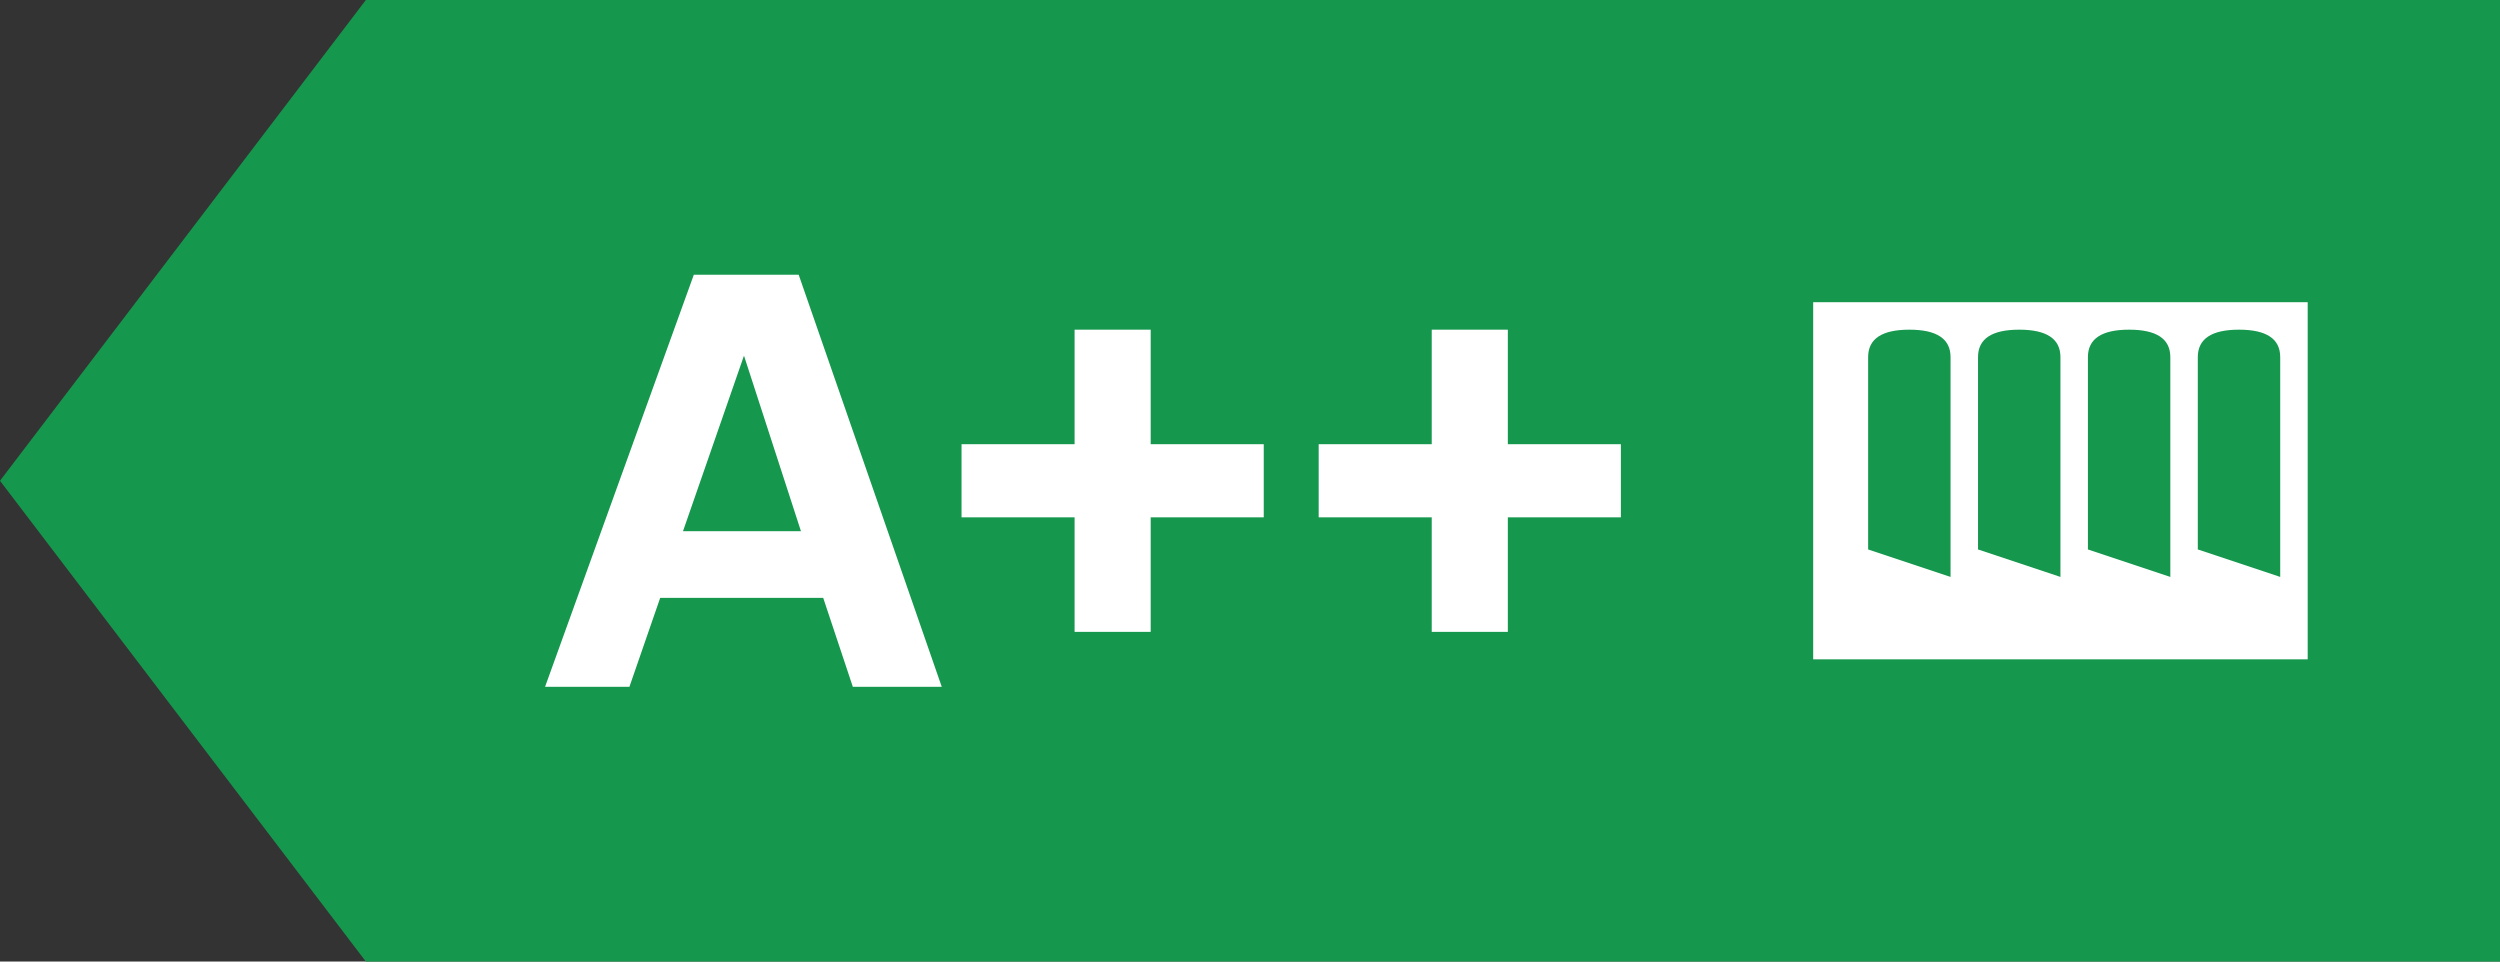 <?xml version="1.0" encoding="UTF-8"?>
<svg width="91px" height="35px" viewBox="0 0 91 35" version="1.1" xmlns="http://www.w3.org/2000/svg" xmlns:xlink="http://www.w3.org/1999/xlink">
    <rect x="0" y="0" width="91" height="35" fill="#333333" stroke="none"/>
    <!-- Generator: Sketch 50.2 (55047) - http://www.bohemiancoding.com/sketch -->
    <title>aaa_heating</title>
    <desc>Created with Sketch.</desc>
    <defs></defs>
    <g id="Current" stroke="none" stroke-width="1" fill="none" fill-rule="evenodd">
        <g id="energy-efficiency-copy">
            <g id="aaa_heating">
                <polygon id="Rectangle-8" fill="#15984D" points="13.317 0 91 0 91 35 13.317 35 0 17.5"></polygon>
                <g id="Group-14" transform="translate(19, 10)" fill="#FFFFFF">
                    <path d="M6.255,0 L10.072,0 L15.28,15 L12.043,15 L10.965,11.763 L5.031,11.763 L3.911,15 L0.84,15 L6.255,0 Z M5.861,9.336 L10.155,9.336 L8.081,2.946 L5.861,9.336 Z" id="A+++"></path>
                    <polygon id="Path" points="20.115 13 20.115 8.831 16 8.831 16 6.169 20.115 6.169 20.115 2 22.885 2 22.885 6.169 27 6.169 27 8.831 22.885 8.831 22.885 13"></polygon>
                    <polygon id="Path-Copy" points="33.115 13 33.115 8.831 29 8.831 29 6.169 33.115 6.169 33.115 2 35.885 2 35.885 6.169 40 6.169 40 8.831 35.885 8.831 35.885 13"></polygon>
                </g>
                <g id="energy" transform="translate(66, 11)" fill="#FFFFFF">
                    <path d="M17,10 L14,9 L14,2 C14,1.333 14.5,1 15.5,1 C16.5,1 17,1.333 17,2 L17,10 Z M13,10 L10,9 L10,2 C10,1.333 10.5,1 11.5,1 C12.5,1 13,1.333 13,2 L13,10 Z M9,10 L6,9 L6,2 C6,1.333 6.5,1 7.5,1 C8.5,1 9,1.333 9,2 L9,10 Z M5,10 L2,9 L2,2 C2,1.333 2.5,1 3.5,1 C4.5,1 5,1.333 5,2 L5,10 Z M0,13 L18,13 L18,0 L0,0 L0,13 Z" id="Fill-1"></path>
                </g>
            </g>
        </g>
    </g>
</svg>